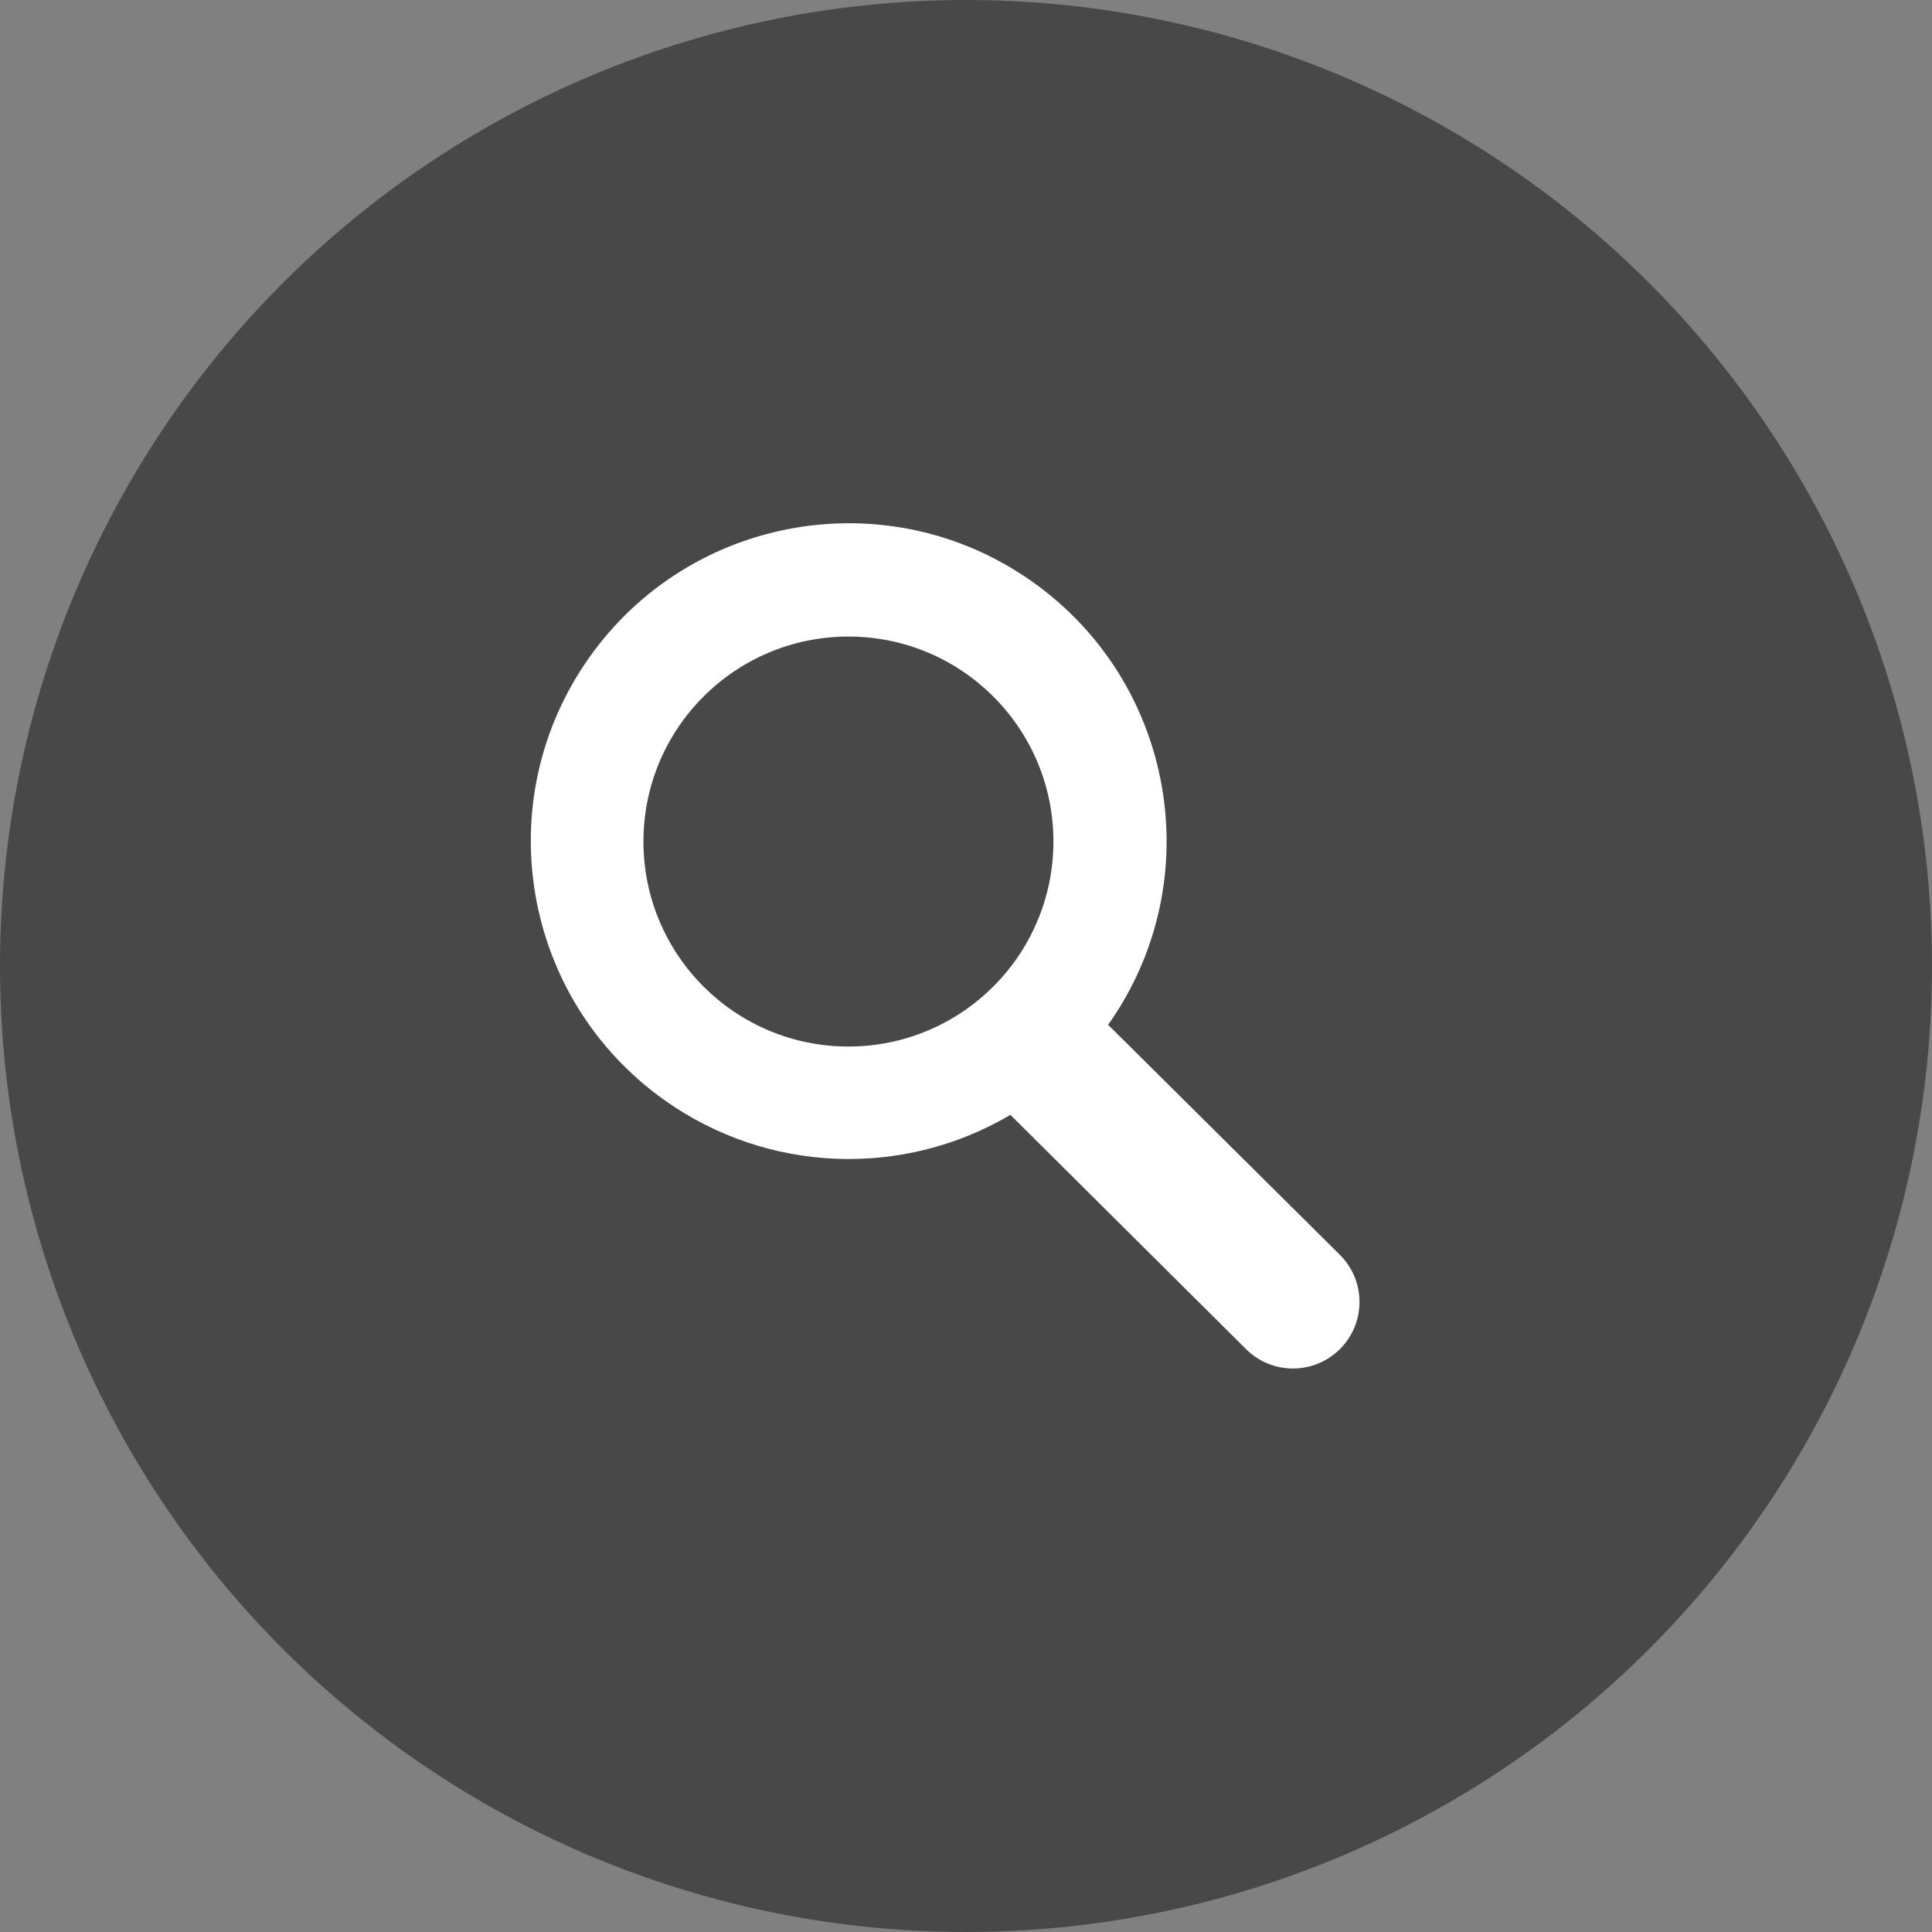 <svg width="48" height="48" viewBox="0 0 48 48" fill="none" xmlns="http://www.w3.org/2000/svg">
<rect x="0" y="0" width="48" height="48" fill="#808080" stroke="none"/>
<circle cx="24" cy="24" r="24" fill="#252525" fill-opacity="0.61"/>
<g clip-path="url(#clip0)">
<path d="M27.531 25.461C30.052 21.902 29.209 16.973 25.649 14.453C22.09 11.932 17.161 12.775 14.64 16.335C12.12 19.895 12.963 24.823 16.523 27.343C19.064 29.142 22.423 29.281 25.103 27.698L30.925 33.486C31.554 34.148 32.6 34.174 33.262 33.545C33.924 32.917 33.95 31.871 33.322 31.209C33.302 31.188 33.283 31.169 33.262 31.149L27.531 25.461ZM21.081 26.001C18.268 26.002 15.988 23.723 15.986 20.91C15.985 18.097 18.264 15.816 21.078 15.815C23.887 15.814 26.166 18.089 26.172 20.898C26.176 23.712 23.899 25.996 21.085 26.001C21.084 26.001 21.083 26.001 21.081 26.001Z" fill="white"/>
</g>
<defs>
<clipPath id="clip0">
<rect width="21" height="21" fill="white" transform="translate(13 13)"/>
</clipPath>
</defs>
</svg>
